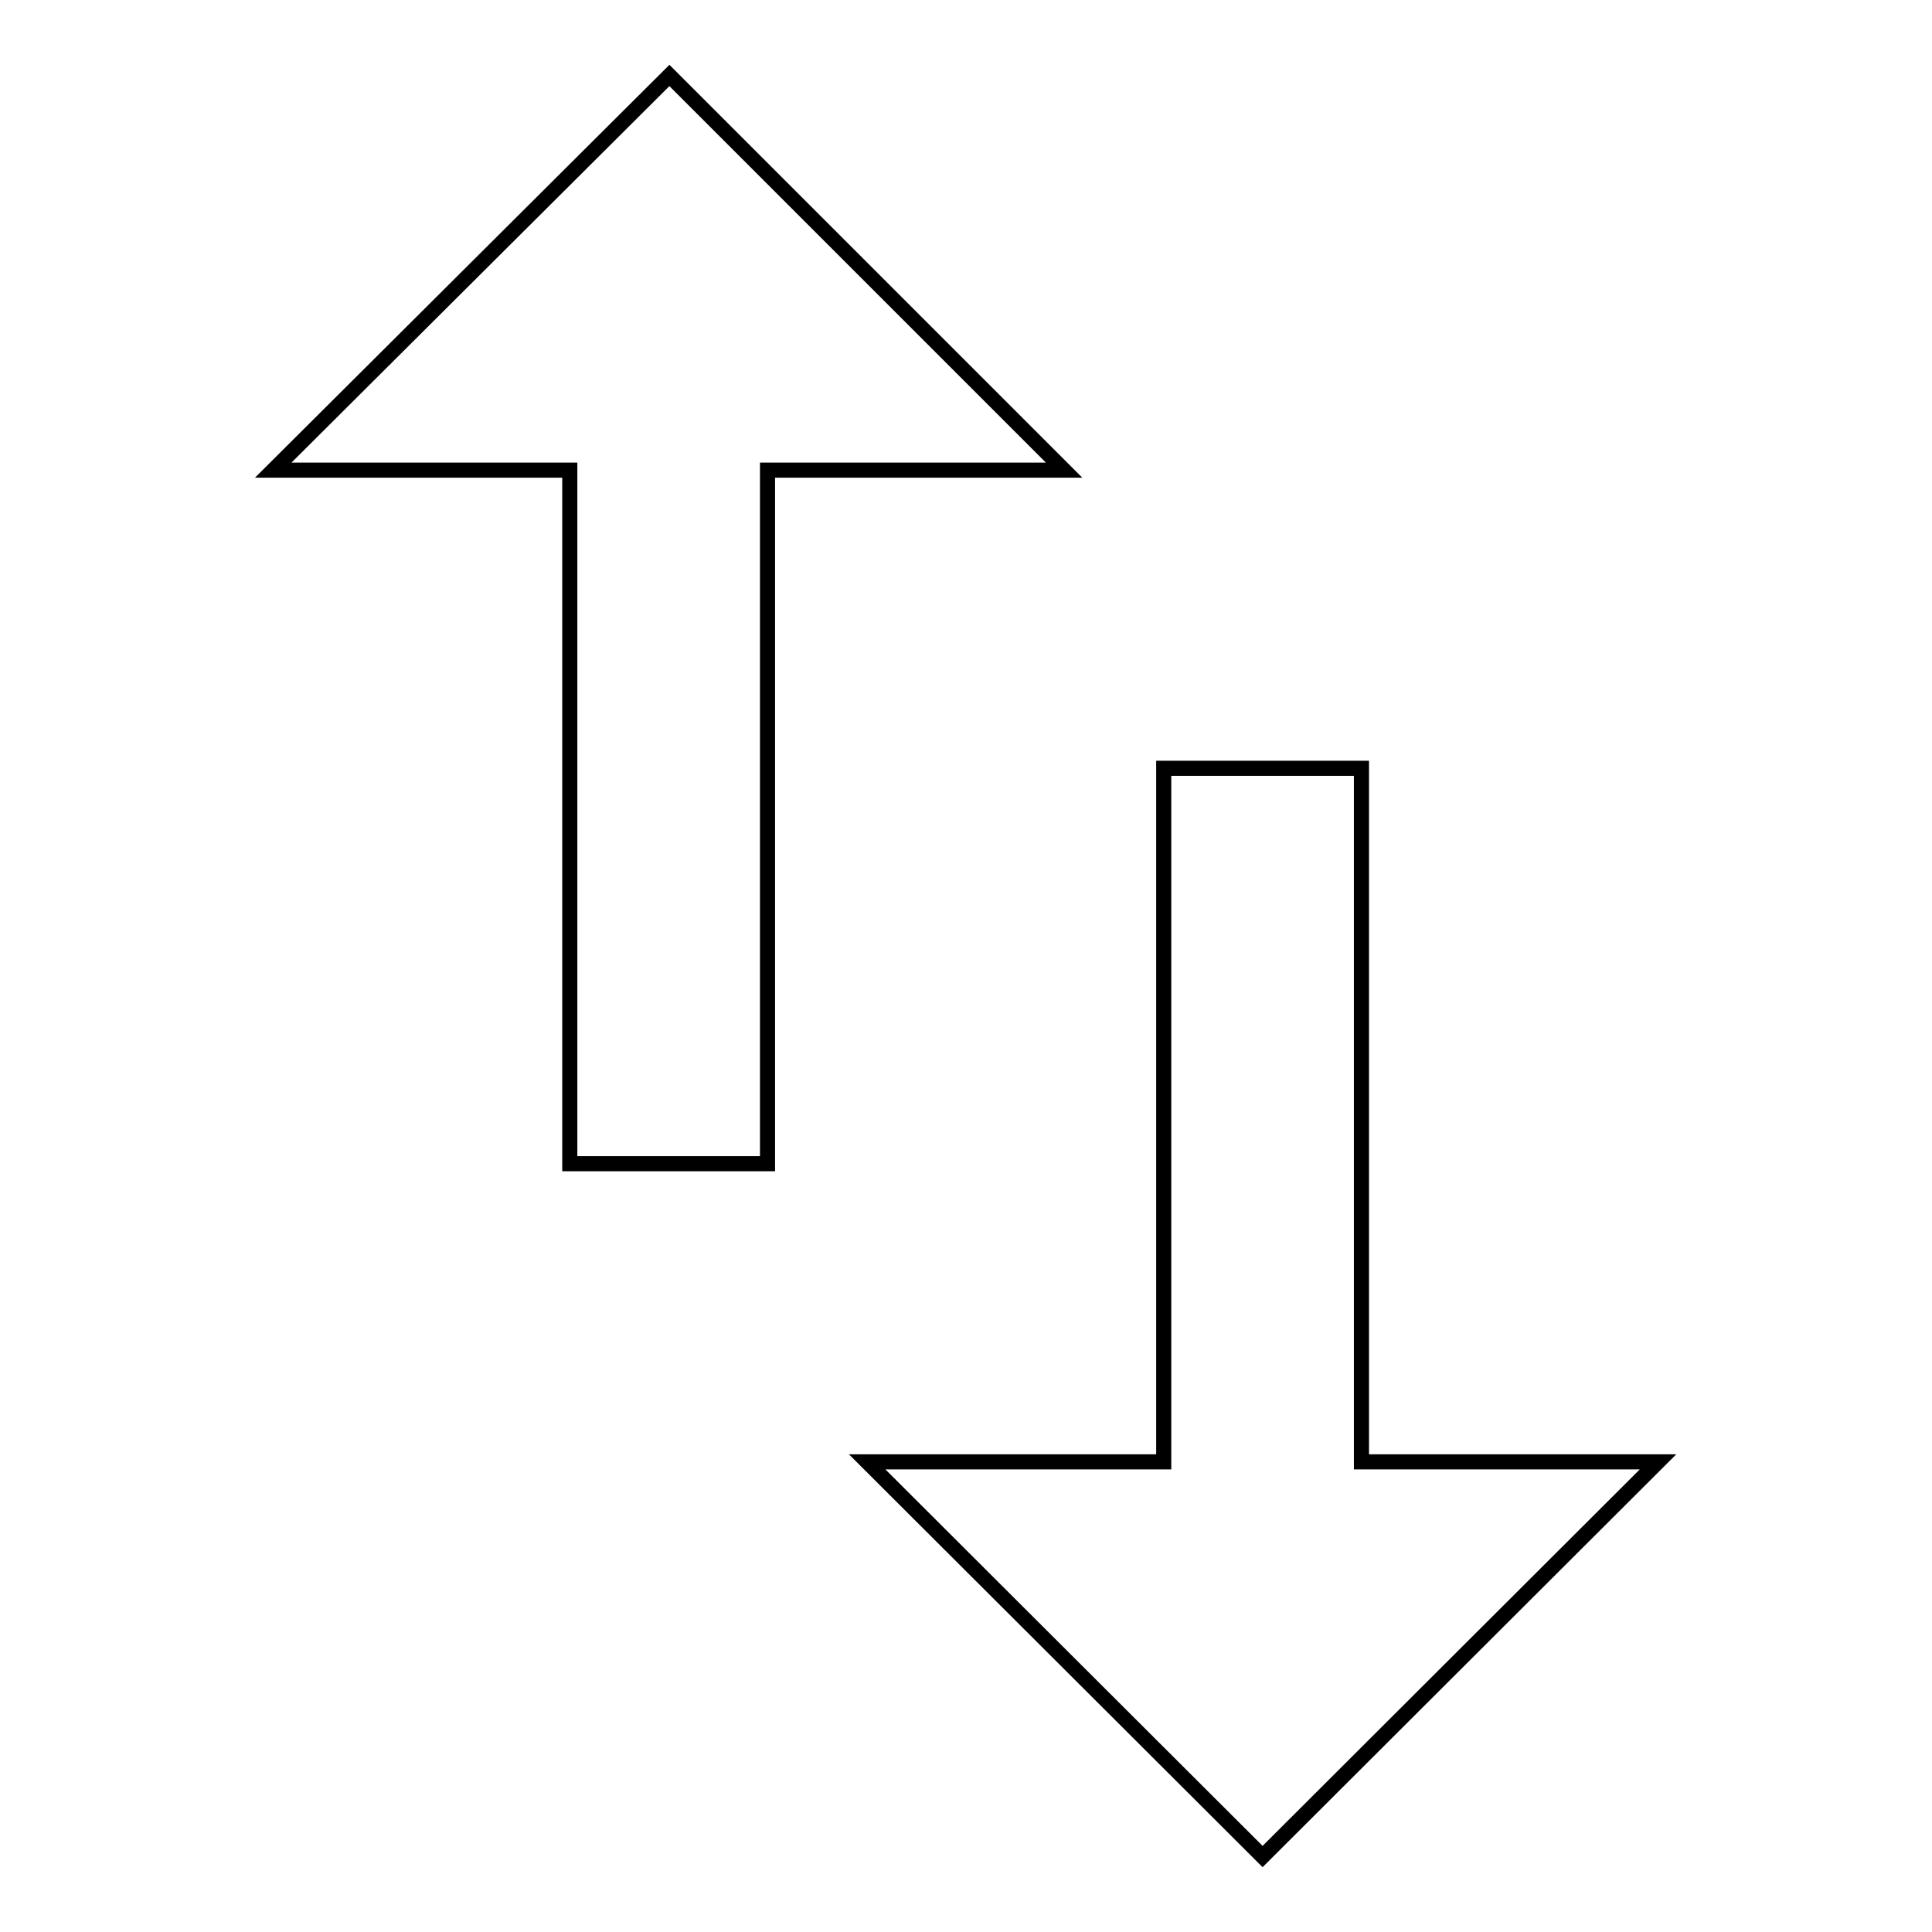 <?xml version="1.0" encoding="utf-8"?>
<!-- Svg Vector Icons : http://www.onlinewebfonts.com/icon -->
<!DOCTYPE svg PUBLIC "-//W3C//DTD SVG 1.1//EN" "http://www.w3.org/Graphics/SVG/1.1/DTD/svg11.dtd">
<svg version="1.1" xmlns="http://www.w3.org/2000/svg" xmlns:xlink="http://www.w3.org/1999/xlink" x="0px" y="0px" viewBox="0 0 256 256" enable-background="new 0 0 256 256" xml:space="preserve">
<g> <path stroke-width="2" fill-opacity="0" stroke="#000000"  d="M180.4,193.7v-91.9h-26.2v91.9h-39.3l52.4,52.3l52.4-52.3H180.4z M88.7,10L36.2,62.3h39.3v91.9h26.2V62.3 h39.3L88.7,10z"/></g>
</svg>